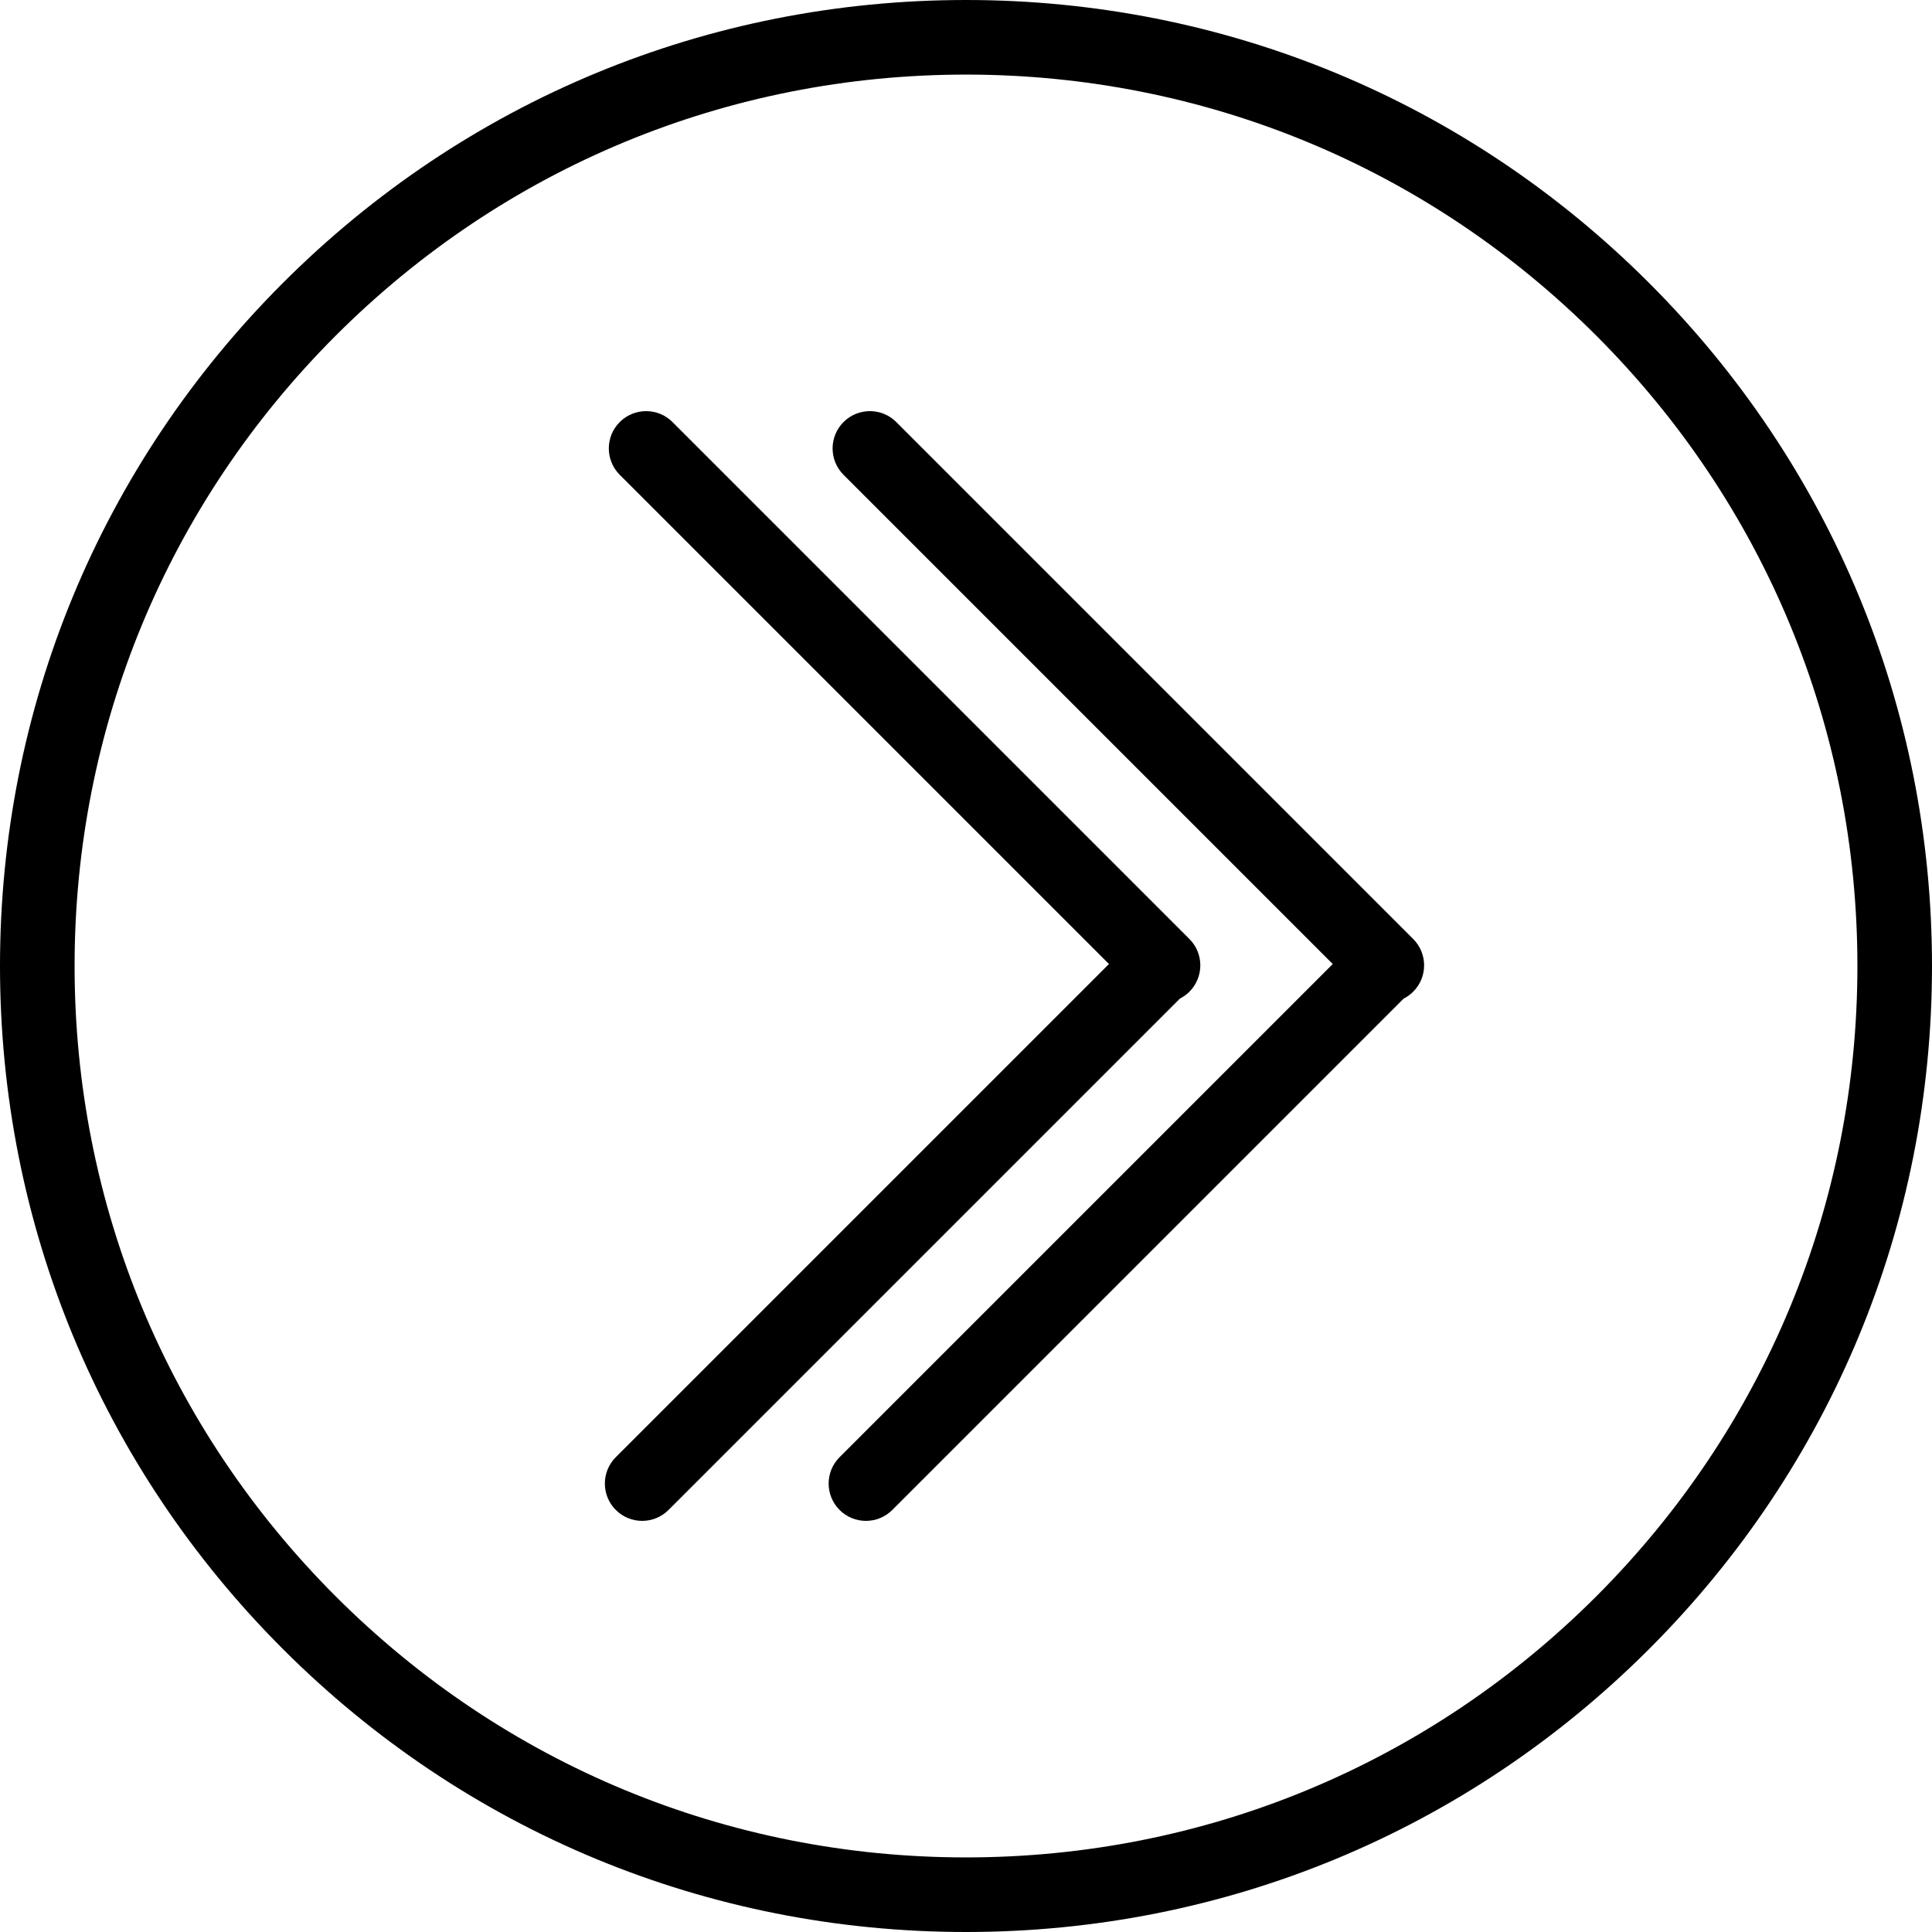 <?xml version="1.0" encoding="UTF-8" standalone="no"?><svg xmlns="http://www.w3.org/2000/svg" xmlns:xlink="http://www.w3.org/1999/xlink" fill="#000000" height="1000" preserveAspectRatio="xMidYMid meet" version="1" viewBox="0.0 0.0 1000.0 1000.0" width="1000" zoomAndPan="magnify"><g fill="#000000" id="change1_1"><path d="M 610.703 516.875 C 612.477 515.977 614.148 514.793 615.633 513.309 C 623.172 505.77 623.172 493.547 615.633 486.008 L 348.078 218.453 C 340.539 210.914 328.316 210.914 320.777 218.453 C 313.238 225.992 313.238 238.215 320.777 245.758 L 573.996 498.977 L 318.73 754.242 C 311.191 761.781 311.191 774.008 318.73 781.547 C 326.27 789.086 338.492 789.086 346.031 781.547 L 610.703 516.875" fill="inherit"/><path d="M 726.531 516.875 C 728.309 515.977 729.98 514.793 731.465 513.309 C 739.004 505.77 739.004 493.547 731.465 486.008 L 463.91 218.453 C 456.371 210.914 444.145 210.914 436.609 218.453 C 429.07 225.992 429.066 238.215 436.609 245.758 L 689.828 498.977 L 434.562 754.242 C 427.02 761.781 427.02 774.008 434.562 781.547 C 442.098 789.086 454.324 789.086 461.863 781.547 L 726.531 516.875" fill="inherit"/><path d="M 173.746 826.25 C 86.602 739.105 38.609 623.242 38.609 500 C 38.609 376.758 86.602 260.895 173.746 173.75 C 260.895 86.602 376.758 38.609 500 38.609 C 623.242 38.609 739.105 86.602 826.254 173.75 C 913.395 260.895 961.391 376.758 961.391 500 C 961.391 623.242 913.395 739.105 826.254 826.25 C 739.105 913.395 623.242 961.391 500 961.391 C 376.758 961.391 260.895 913.395 173.746 826.25 Z M 853.555 853.555 C 947.992 759.113 1000 633.555 1000 500 C 1000 366.445 947.992 240.887 853.555 146.445 C 759.117 52.008 633.555 0 500 0 C 366.445 0 240.883 52.008 146.445 146.445 C 52.008 240.887 0 366.445 0 500 C 0 633.555 52.008 759.113 146.445 853.555 C 240.883 947.992 366.445 1000 500 1000 C 633.555 1000 759.117 947.992 853.555 853.555" fill="inherit"/></g></svg>